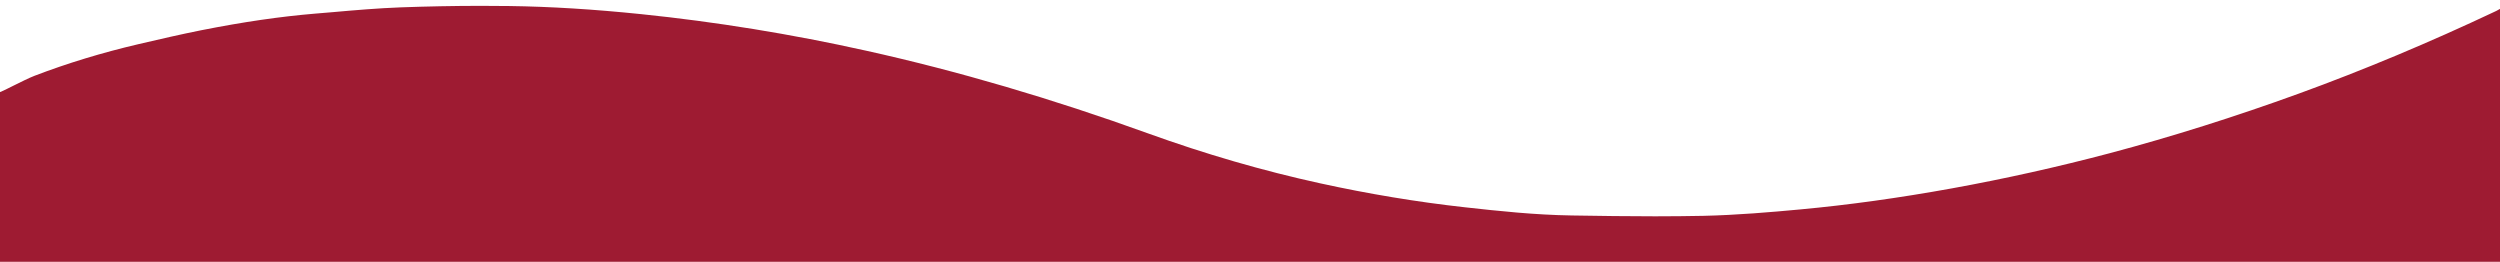 <?xml version="1.0" encoding="UTF-8"?>
<!-- Generator: Adobe Illustrator 28.0.0, SVG Export Plug-In . SVG Version: 6.00 Build 0)  -->
<svg xmlns="http://www.w3.org/2000/svg" xmlns:xlink="http://www.w3.org/1999/xlink" version="1.1" id="Layer_1" x="0px" y="0px" viewBox="0 0 2650 277.5" style="enable-background:new 0 0 2650 277.5;" xml:space="preserve">
<style type="text/css">
	.st0{fill:#9E1B32;}
</style>
<path class="st0" d="M2650,9.4v268.1H0V97.4c0.2,0,0.4,0.1,0.5,0.1c4.2-1.9,9.4-4.5,14.4-7c7.7-3.8,15.6-7.8,21.8-10.2  c34.5-13.2,71.6-24.5,110.1-33.5c23.6-5.5,44.8-10.4,66.3-14.7c45.5-9,83.8-14.5,120.3-17.6c6.4-0.5,12.7-1.1,19.1-1.6  c23.6-2.1,48.1-4.2,72.3-5.1c28-1,56.5-1.6,84.8-1.6c10.1,0,20.3,0.1,30.5,0.2c43.3,0.6,89,3.4,139.6,8.6  c78.8,8.1,159,21.1,238.2,38.7c97.1,21.5,197.8,51.1,299.3,87.8c60.1,21.7,121.3,39.5,182.1,52.8c51.1,11.2,102.7,19.8,153.3,25.4  c36,4,74.4,8.1,113.4,8.7c30,0.5,59.3,0.9,88.5,0.9c18.3,0,35-0.2,50.9-0.5c35.6-0.8,71.7-3.9,102.8-6.8  c51.7-4.8,104.2-12.1,160.7-22.3c56.3-10.2,112.7-22.8,167.8-37.4c65.1-17.3,132.4-38.5,200.1-63.1c68.2-24.8,138.3-54.1,208.4-87.2  c0.2-0.1,0.4-0.2,0.6-0.3c0.3-0.1,0.5-0.3,0.8-0.4L2650,9.4z"></path>
</svg>

